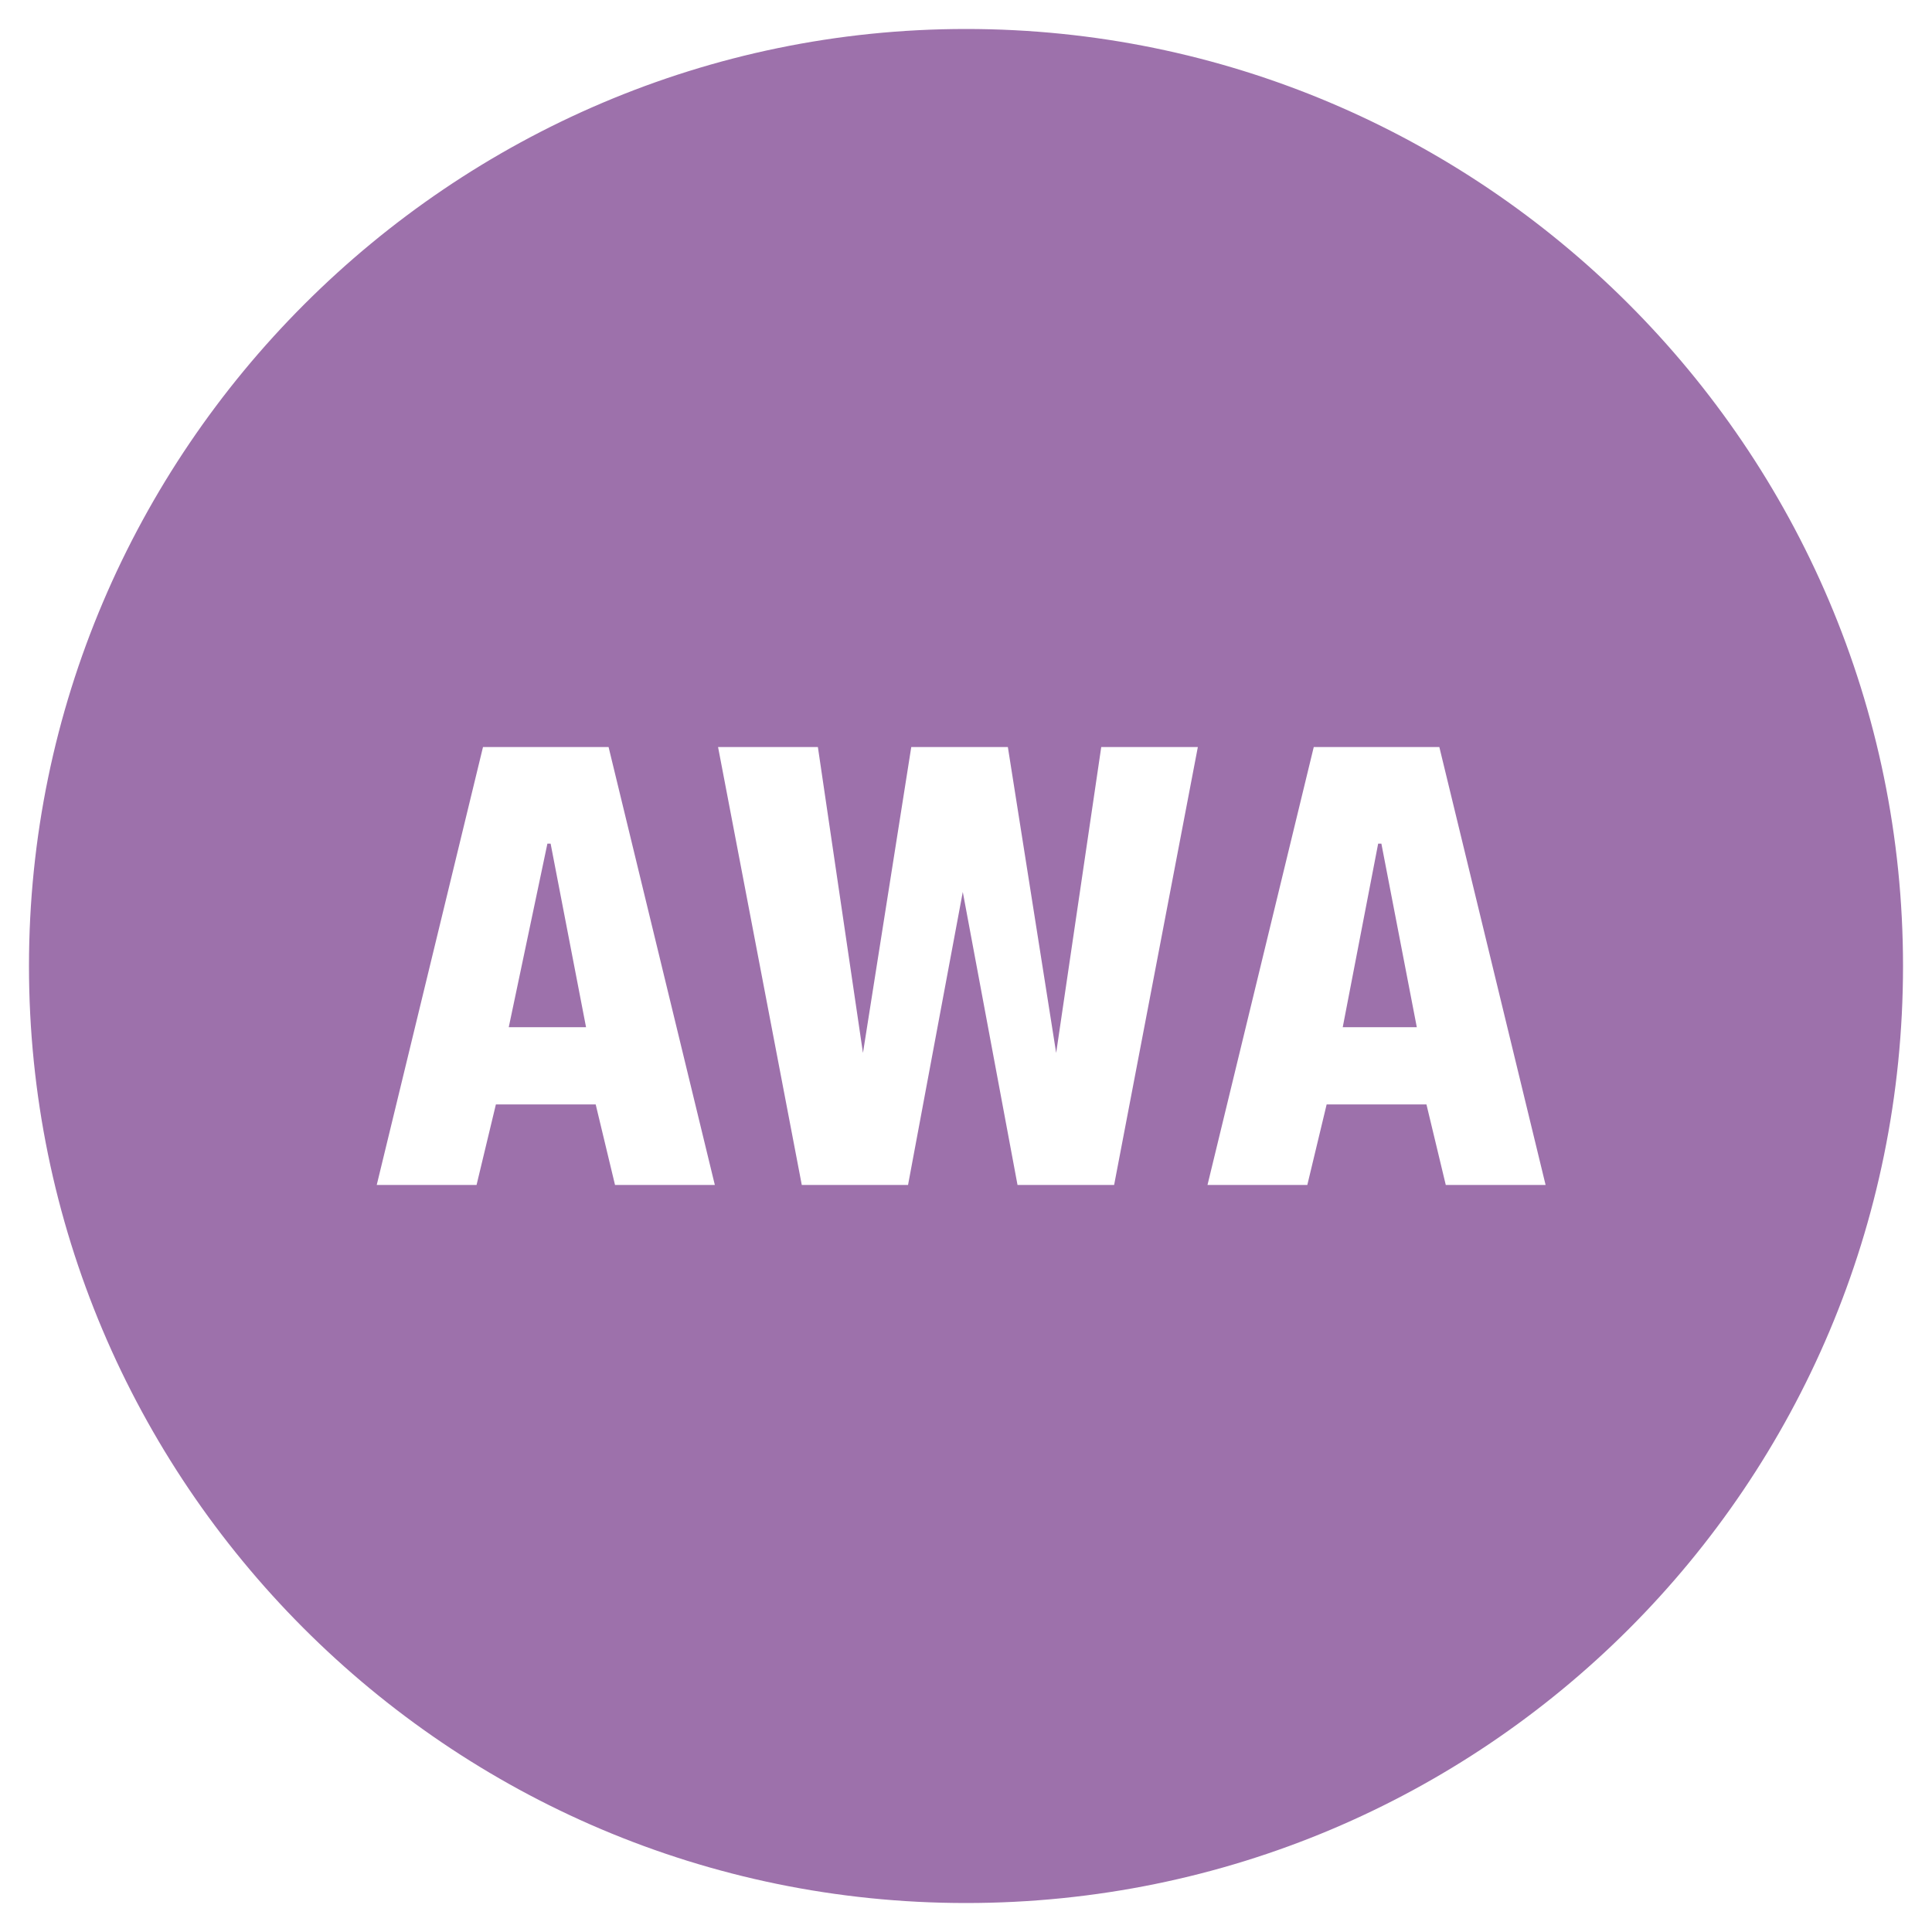 <?xml version="1.0" encoding="UTF-8"?>
<svg id="_レイヤー_1" xmlns="http://www.w3.org/2000/svg" version="1.1" viewBox="0 0 60 60">
  <!-- Generator: Adobe Illustrator 29.1.0, SVG Export Plug-In . SVG Version: 2.1.0 Build 142)  -->
  <defs>
    <style>
      .st0 {
        fill: #9d71ab;
      }
    </style>
  </defs>
  <polygon class="st0" points="17 26.2 15.8 31.9 18.2 31.9 17.1 26.2 17 26.2"/>
  <polygon class="st0" points="42.8 26.2 41.7 31.9 44 31.9 42.9 26.2 42.8 26.2"/>
  <path class="st0" d="M30,.9C14,.9.9,14,.9,30s13,29.1,29.1,29.1,29.1-13,29.1-29.1S46,.9,30,.9ZM19.1,36.8l-.6-2.5h-3.1l-.6,2.5h-3.1l3.3-13.6h3.9l3.3,13.6h-3.2.1ZM34.9,36.8h-3.3l-1.7-9.1h0l-1.7,9.1h-3.3l-2.6-13.6h3.1l1.4,9.5h0l1.5-9.5h3l1.5,9.5h0l1.4-9.5h3l-2.6,13.6s.3,0,.3,0ZM44.9,36.8l-.6-2.5h-3.1l-.6,2.5h-3.1l3.3-13.6h3.9l3.3,13.6h-3.2,0Z"/>
</svg>